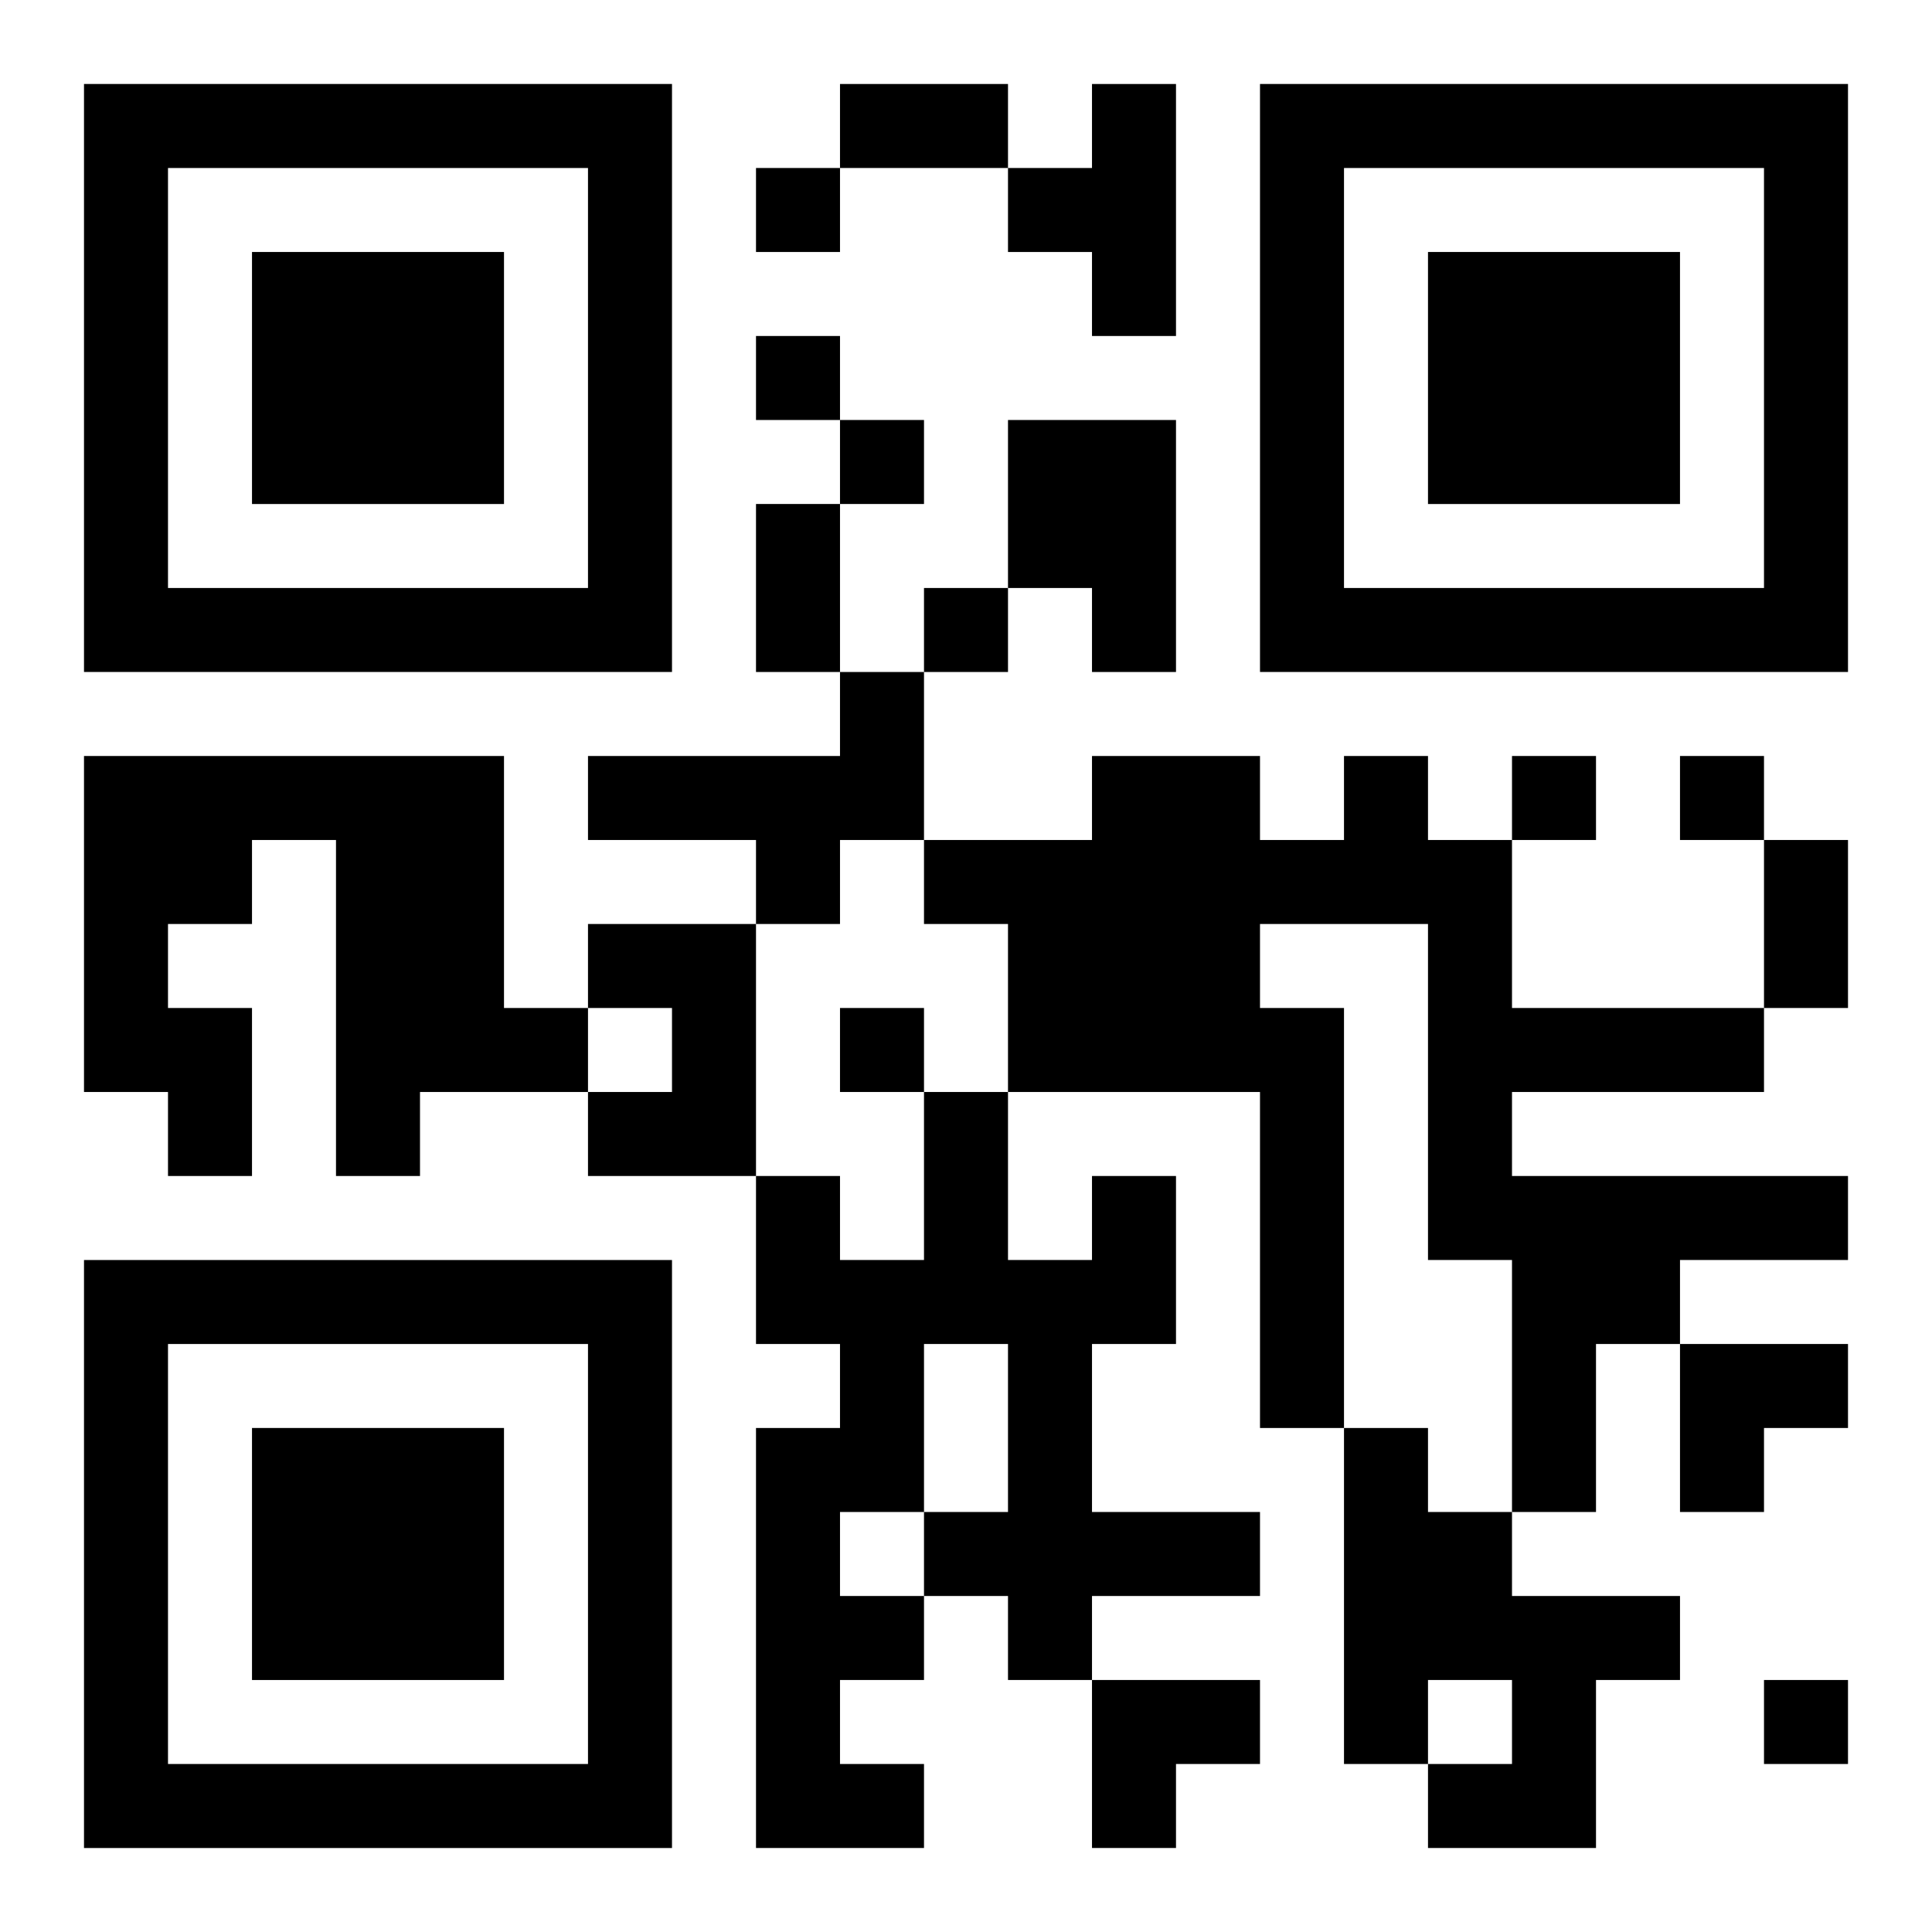 <?xml version="1.0" encoding="UTF-8"?>
<svg width="250" height="250" baseProfile="full" version="1.1" viewBox="-1 -1 23 23" xmlns="http://www.w3.org/2000/svg" xmlns:xlink="http://www.w3.org/1999/xlink"><symbol id="a"><path d="m0 7v7h7v-7h-7zm1 1h5v5h-5v-5zm1 1v3h3v-3h-3z"/></symbol><use y="-7" xlink:href="#a"/><use y="7" xlink:href="#a"/><use x="14" y="-7" xlink:href="#a"/><path d="m12 0h1v3h-1v-1h-1v-1h1v-1m-1 4h2v3h-1v-1h-1v-2m-2 3h1v2h-1v1h-1v-1h-2v-1h3v-1m-9 1h5v3h1v1h-2v1h-1v-4h-1v1h-1v1h1v2h-1v-1h-1v-4m15 0h1v1h1v2h3v1h-3v1h4v1h-2v1h-1v2h-1v-3h-1v-4h-2v1h1v5h-1v-4h-3v-2h-1v-1h2v-1h2v1h1v-1m-9 2h2v3h-2v-1h1v-1h-1v-1m6 3h1v2h-1v2h2v1h-2v1h-1v-1h-1v1h-1v1h1v1h-2v-5h1v-1h-1v-2h1v1h1v-2h1v2h1v-1m-2 2v2h1v-2h-1m-1 2v1h1v-1h-1m6-1h1v1h1v1h2v1h-1v2h-2v-1h1v-1h-1v1h-1v-4m-7-15v1h1v-1h-1m0 2v1h1v-1h-1m1 1v1h1v-1h-1m1 2v1h1v-1h-1m7 2v1h1v-1h-1m2 0v1h1v-1h-1m-10 3v1h1v-1h-1m11 8v1h1v-1h-1m-11-19h2v1h-2v-1m-1 5h1v2h-1v-2m12 4h1v2h-1v-2m-1 6h2v1h-1v1h-1zm-7 4h2v1h-1v1h-1z"/></svg>
